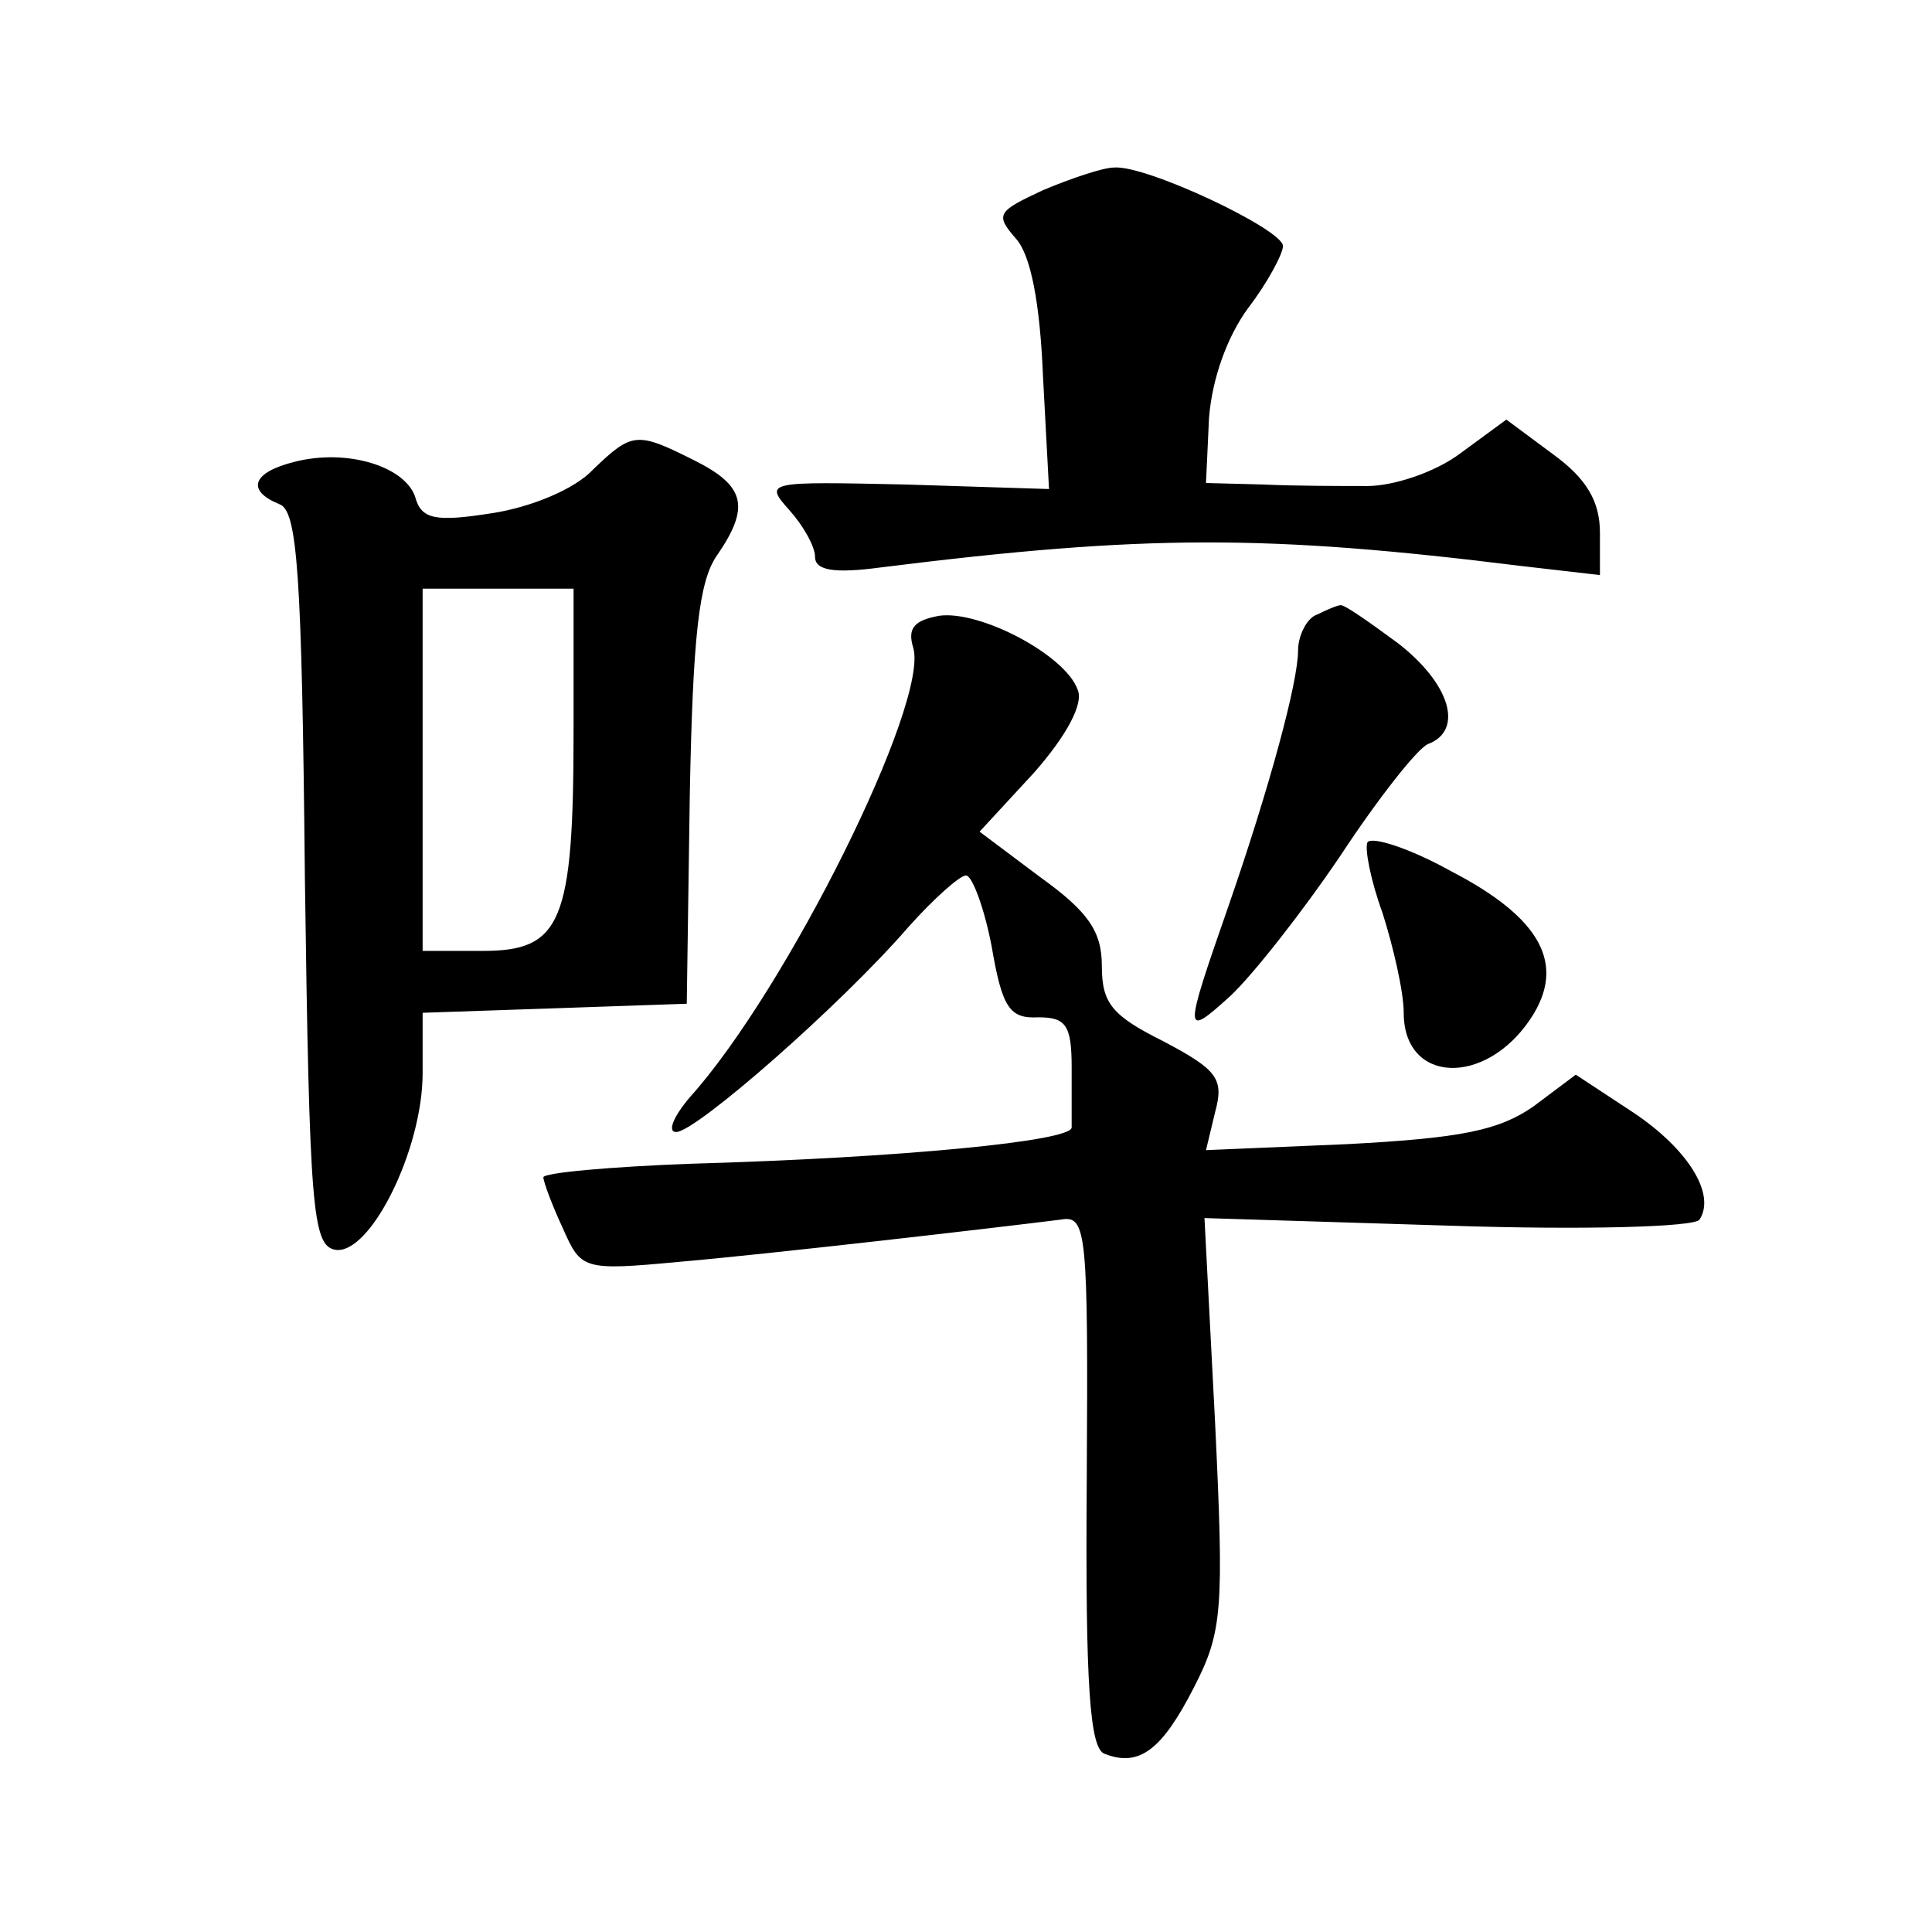 <?xml version="1.0" standalone="no"?>
<!DOCTYPE svg PUBLIC "-//W3C//DTD SVG 20010904//EN"
 "http://www.w3.org/TR/2001/REC-SVG-20010904/DTD/svg10.dtd">
<svg version="1.0" xmlns="http://www.w3.org/2000/svg"
 width="128pt" height="128pt" viewBox="0 0 128 128"
 preserveAspectRatio="xMidYMid meet">
<g transform="translate(0,128) scale(0.1,-0.1)"
fill="#0" stroke="none">
<path d="M691 1154 c-30 -14 -32 -16 -18 -32 10 -11 16 -43 18 -91 l4 -75 -95 3
c-92 2 -94 2 -77 -17 9 -10 17 -24 17 -31 0 -9 13 -11 43 -7 176 22 256 22 425
1 l52 -6 0 28 c0 21 -9 36 -31 52 l-31 23 -30 -22 c-17 -13 -45 -22 -62 -22 -17
0 -48 0 -69 1 l-38 1 2 43 c2 26 12 54 26 73 13 17 23 36 23 41 0 11 -91 54 -112
52 -7 0 -28 -7 -47 -15z M393 969 c-12 -13 -41 -25 -67 -29 -38 -6 -47 -4 -51 11
-7 20 -45 32 -80 23 -28 -7 -32 -19 -10 -28 12 -4 15 -44 17 -248 3 -219 5 -243
20 -246 23 -4 58 66 58 117 l0 40 88 3 87 3 2 138 c2 105 6 142 18 159 22 32 19
46 -15 63 -38 19 -41 19 -67 -6z m-13 -173 c0 -127 -8 -146 -60 -146 l-40 0 0 120
0 120 50 0 50 0 0 -94z M622 872 c-16 -3 -21 -8 -17 -21 11 -36 -84 -227 -148 -298
-11 -13 -15 -23 -9 -23 13 0 109 84 154 136 17 19 34 34 38 34 4 0 12 -21 17 -47
7 -41 12 -48 31 -47 18 0 22 -5 22 -33 0 -18 0 -36 0 -40 0 -9 -112 -20 -252 -24
-54 -2 -98 -6 -98 -9 0 -3 6 -19 13 -34 12 -27 13 -28 77 -22 58 5 205 22 253 28
17 3 18 -8 17 -173 -1 -136 2 -178 12 -181 23 -9 38 3 59 44 19 37 20 51 14 176
l-7 135 161 -5 c89 -3 164 -1 167 4 11 17 -8 47 -44 71 l-38 25 -28 -21 c-23 -16
-48 -21 -123 -25 l-94 -4 6 25 c6 22 2 28 -34 47 -34 17 -41 25 -41 50 0 23 -9
36 -41 59 l-40 30 36 39 c22 25 33 46 29 55 -8 23 -65 53 -92 49z M873 873 c-7
-2 -13 -14 -13 -24 0 -21 -19 -91 -46 -169 -30 -86 -30 -88 1 -60 15 14 48 56 73
93 25 38 51 71 58 74 24 9 15 40 -20 67 -19 14 -36 26 -38 25 -2 0 -9 -3 -15 -6z
M906 722 c-2 -4 2 -25 10 -47 7 -22 14 -52 14 -66 0 -47 54 -49 84 -4 24 36 7 67
-53 98 -27 15 -52 23 -55 19z"/>
</g>
</svg>
